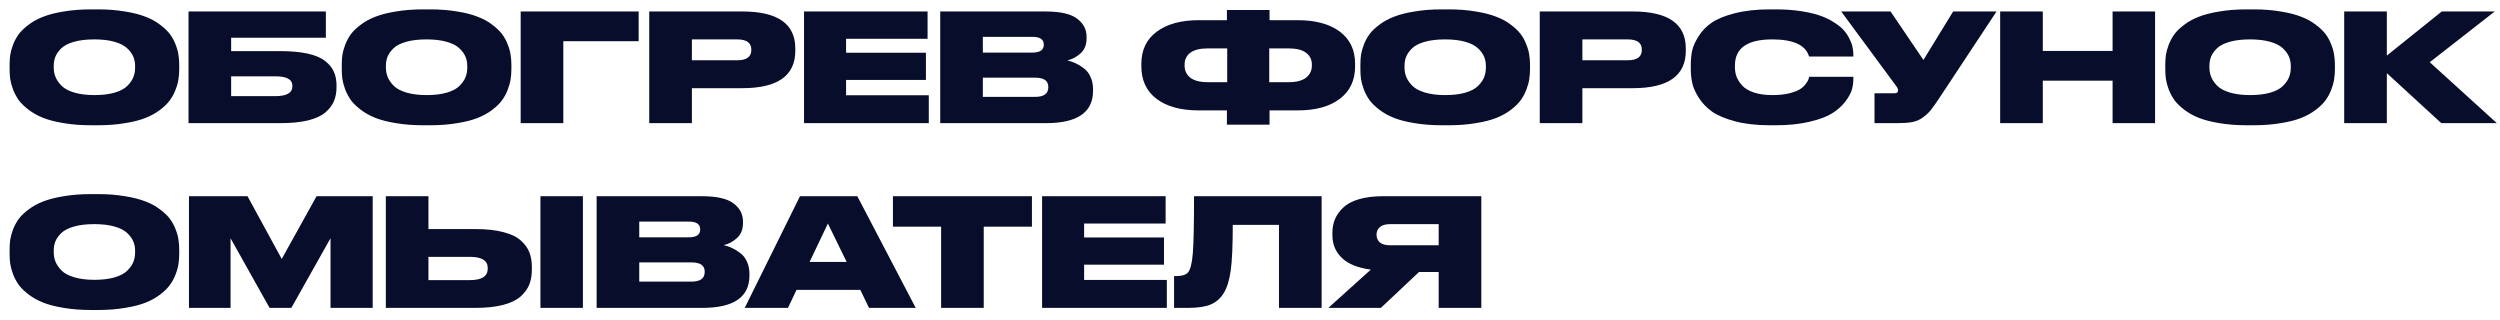 <?xml version="1.0" encoding="UTF-8"?> <svg xmlns="http://www.w3.org/2000/svg" width="203" height="26" viewBox="0 0 203 26" fill="none"><path d="M7.399 0.761H7.947C8.752 0.761 9.483 0.818 10.141 0.932C10.807 1.037 11.364 1.18 11.811 1.358C12.266 1.529 12.66 1.744 12.993 2.004C13.334 2.256 13.602 2.512 13.797 2.772C13.992 3.032 14.147 3.317 14.261 3.625C14.383 3.934 14.46 4.215 14.492 4.466C14.533 4.718 14.553 4.982 14.553 5.259V5.624C14.553 5.901 14.533 6.165 14.492 6.417C14.46 6.669 14.383 6.953 14.261 7.27C14.147 7.579 13.992 7.867 13.797 8.135C13.611 8.395 13.347 8.655 13.005 8.915C12.664 9.175 12.27 9.395 11.823 9.573C11.376 9.752 10.819 9.894 10.153 10C9.495 10.114 8.76 10.171 7.947 10.171H7.399C6.586 10.171 5.847 10.114 5.18 10C4.522 9.894 3.966 9.752 3.511 9.573C3.064 9.395 2.67 9.175 2.328 8.915C1.987 8.655 1.719 8.395 1.524 8.135C1.337 7.867 1.183 7.579 1.061 7.27C0.947 6.953 0.87 6.669 0.829 6.417C0.797 6.165 0.78 5.901 0.78 5.624V5.259C0.78 4.982 0.797 4.718 0.829 4.466C0.87 4.215 0.947 3.934 1.061 3.625C1.183 3.317 1.337 3.032 1.524 2.772C1.719 2.512 1.987 2.256 2.328 2.004C2.67 1.744 3.064 1.529 3.511 1.358C3.966 1.18 4.522 1.037 5.18 0.932C5.847 0.818 6.586 0.761 7.399 0.761ZM10.97 5.515V5.344C10.97 5.076 10.921 4.828 10.823 4.601C10.726 4.365 10.559 4.137 10.324 3.918C10.096 3.699 9.755 3.524 9.3 3.394C8.845 3.264 8.301 3.199 7.667 3.199C7.017 3.199 6.464 3.264 6.009 3.394C5.554 3.524 5.213 3.699 4.985 3.918C4.758 4.137 4.595 4.365 4.498 4.601C4.408 4.828 4.364 5.076 4.364 5.344V5.49C4.364 5.758 4.412 6.014 4.51 6.258C4.607 6.494 4.77 6.729 4.998 6.965C5.225 7.193 5.566 7.375 6.021 7.514C6.484 7.652 7.033 7.721 7.667 7.721C8.301 7.721 8.845 7.656 9.3 7.526C9.763 7.388 10.108 7.205 10.336 6.977C10.563 6.75 10.726 6.518 10.823 6.283C10.921 6.039 10.97 5.783 10.97 5.515ZM15.308 10V0.932H26.46V3.065H18.769V4.15H22.743C23.628 4.15 24.38 4.219 24.998 4.357C25.615 4.495 26.087 4.698 26.412 4.966C26.745 5.226 26.98 5.519 27.118 5.844C27.257 6.161 27.326 6.53 27.326 6.953V7.063C27.326 7.493 27.257 7.875 27.118 8.208C26.98 8.541 26.745 8.85 26.412 9.135C26.087 9.411 25.615 9.626 24.998 9.781C24.38 9.927 23.628 10 22.743 10H15.308ZM18.769 7.806H22.365C23.283 7.806 23.742 7.538 23.742 7.002V6.965C23.742 6.453 23.283 6.197 22.365 6.197H18.769V7.806ZM34.37 0.761H34.919C35.723 0.761 36.454 0.818 37.112 0.932C37.779 1.037 38.335 1.18 38.782 1.358C39.237 1.529 39.631 1.744 39.965 2.004C40.306 2.256 40.574 2.512 40.769 2.772C40.964 3.032 41.118 3.317 41.232 3.625C41.354 3.934 41.431 4.215 41.464 4.466C41.504 4.718 41.525 4.982 41.525 5.259V5.624C41.525 5.901 41.504 6.165 41.464 6.417C41.431 6.669 41.354 6.953 41.232 7.27C41.118 7.579 40.964 7.867 40.769 8.135C40.582 8.395 40.318 8.655 39.977 8.915C39.636 9.175 39.241 9.395 38.794 9.573C38.348 9.752 37.791 9.894 37.125 10C36.467 10.114 35.731 10.171 34.919 10.171H34.37C33.558 10.171 32.818 10.114 32.152 10C31.494 9.894 30.937 9.752 30.482 9.573C30.035 9.395 29.641 9.175 29.3 8.915C28.959 8.655 28.69 8.395 28.495 8.135C28.308 7.867 28.154 7.579 28.032 7.27C27.918 6.953 27.841 6.669 27.801 6.417C27.768 6.165 27.752 5.901 27.752 5.624V5.259C27.752 4.982 27.768 4.718 27.801 4.466C27.841 4.215 27.918 3.934 28.032 3.625C28.154 3.317 28.308 3.032 28.495 2.772C28.69 2.512 28.959 2.256 29.3 2.004C29.641 1.744 30.035 1.529 30.482 1.358C30.937 1.18 31.494 1.037 32.152 0.932C32.818 0.818 33.558 0.761 34.37 0.761ZM37.941 5.515V5.344C37.941 5.076 37.893 4.828 37.795 4.601C37.698 4.365 37.531 4.137 37.295 3.918C37.068 3.699 36.727 3.524 36.272 3.394C35.816 3.264 35.272 3.199 34.638 3.199C33.988 3.199 33.436 3.264 32.981 3.394C32.526 3.524 32.184 3.699 31.957 3.918C31.729 4.137 31.567 4.365 31.469 4.601C31.38 4.828 31.335 5.076 31.335 5.344V5.49C31.335 5.758 31.384 6.014 31.482 6.258C31.579 6.494 31.741 6.729 31.969 6.965C32.197 7.193 32.538 7.375 32.993 7.514C33.456 7.652 34.005 7.721 34.638 7.721C35.272 7.721 35.816 7.656 36.272 7.526C36.735 7.388 37.08 7.205 37.307 6.977C37.535 6.75 37.698 6.518 37.795 6.283C37.893 6.039 37.941 5.783 37.941 5.515ZM42.279 10V0.932H51.859V3.345H45.741V10H42.279ZM60.276 7.16H56.181V10H52.719V0.932H60.276C63.144 0.932 64.578 1.931 64.578 3.93V4.125C64.578 6.148 63.144 7.16 60.276 7.16ZM56.181 3.199V4.893H59.861C60.625 4.893 61.007 4.617 61.007 4.064V4.028C61.007 3.475 60.625 3.199 59.861 3.199H56.181ZM65.288 0.932H75.319V3.15H68.701V4.284H75.185V6.49H68.701V7.733H75.417V10H65.288V0.932ZM76.346 10V0.932H84.878C86.097 0.932 86.958 1.127 87.462 1.517C87.974 1.899 88.23 2.39 88.23 2.992V3.126C88.23 3.63 88.067 4.032 87.742 4.332C87.417 4.625 87.059 4.816 86.669 4.905C86.913 4.962 87.137 5.039 87.34 5.137C87.551 5.234 87.77 5.368 87.998 5.539C88.234 5.71 88.416 5.941 88.546 6.234C88.684 6.526 88.754 6.859 88.754 7.233V7.38C88.754 9.127 87.478 10 84.926 10H76.346ZM83.829 2.992H79.807V4.271H83.829C84.447 4.271 84.756 4.06 84.756 3.638V3.613C84.756 3.199 84.447 2.992 83.829 2.992ZM84.049 6.307H79.807V7.867H84.049C84.764 7.867 85.121 7.607 85.121 7.087V7.05C85.121 6.555 84.764 6.307 84.049 6.307ZM99.625 1.639V0.81H103.087V1.639H105.366C106.821 1.639 107.962 1.948 108.791 2.565C109.62 3.183 110.034 4.056 110.034 5.186V5.381C110.034 6.518 109.62 7.4 108.791 8.025C107.97 8.651 106.833 8.964 105.378 8.964H103.087V10.122H99.625V8.964H97.334C95.879 8.964 94.738 8.651 93.909 8.025C93.088 7.4 92.678 6.518 92.678 5.381V5.186C92.678 4.064 93.092 3.195 93.921 2.577C94.758 1.952 95.9 1.639 97.346 1.639H99.625ZM103.062 3.93V6.673H104.647C105.273 6.673 105.74 6.551 106.049 6.307C106.365 6.063 106.524 5.734 106.524 5.32V5.247C106.524 4.84 106.365 4.519 106.049 4.284C105.74 4.048 105.273 3.93 104.647 3.93H103.062ZM99.65 3.93H98.065C97.439 3.93 96.968 4.048 96.651 4.284C96.343 4.519 96.188 4.84 96.188 5.247V5.32C96.188 5.734 96.343 6.063 96.651 6.307C96.968 6.551 97.439 6.673 98.065 6.673H99.65V3.93ZM117.082 0.761H117.63C118.435 0.761 119.166 0.818 119.824 0.932C120.491 1.037 121.047 1.18 121.494 1.358C121.949 1.529 122.343 1.744 122.676 2.004C123.018 2.256 123.286 2.512 123.481 2.772C123.676 3.032 123.83 3.317 123.944 3.625C124.066 3.934 124.143 4.215 124.176 4.466C124.216 4.718 124.237 4.982 124.237 5.259V5.624C124.237 5.901 124.216 6.165 124.176 6.417C124.143 6.669 124.066 6.953 123.944 7.27C123.83 7.579 123.676 7.867 123.481 8.135C123.294 8.395 123.03 8.655 122.689 8.915C122.347 9.175 121.953 9.395 121.506 9.573C121.059 9.752 120.503 9.894 119.837 10C119.178 10.114 118.443 10.171 117.63 10.171H117.082C116.269 10.171 115.53 10.114 114.864 10C114.206 9.894 113.649 9.752 113.194 9.573C112.747 9.395 112.353 9.175 112.012 8.915C111.67 8.655 111.402 8.395 111.207 8.135C111.02 7.867 110.866 7.579 110.744 7.27C110.63 6.953 110.553 6.669 110.512 6.417C110.48 6.165 110.464 5.901 110.464 5.624V5.259C110.464 4.982 110.48 4.718 110.512 4.466C110.553 4.215 110.63 3.934 110.744 3.625C110.866 3.317 111.02 3.032 111.207 2.772C111.402 2.512 111.67 2.256 112.012 2.004C112.353 1.744 112.747 1.529 113.194 1.358C113.649 1.18 114.206 1.037 114.864 0.932C115.53 0.818 116.269 0.761 117.082 0.761ZM120.653 5.515V5.344C120.653 5.076 120.604 4.828 120.507 4.601C120.409 4.365 120.243 4.137 120.007 3.918C119.78 3.699 119.438 3.524 118.983 3.394C118.528 3.264 117.984 3.199 117.35 3.199C116.7 3.199 116.148 3.264 115.693 3.394C115.237 3.524 114.896 3.699 114.669 3.918C114.441 4.137 114.279 4.365 114.181 4.601C114.092 4.828 114.047 5.076 114.047 5.344V5.49C114.047 5.758 114.096 6.014 114.193 6.258C114.291 6.494 114.453 6.729 114.681 6.965C114.908 7.193 115.25 7.375 115.705 7.514C116.168 7.652 116.716 7.721 117.35 7.721C117.984 7.721 118.528 7.656 118.983 7.526C119.447 7.388 119.792 7.205 120.019 6.977C120.247 6.75 120.409 6.518 120.507 6.283C120.604 6.039 120.653 5.783 120.653 5.515ZM132.585 7.16H128.489V10H125.028V0.932H132.585C135.453 0.932 136.887 1.931 136.887 3.93V4.125C136.887 6.148 135.453 7.16 132.585 7.16ZM128.489 3.199V4.893H132.17C132.934 4.893 133.316 4.617 133.316 4.064V4.028C133.316 3.475 132.934 3.199 132.17 3.199H128.489ZM144.179 10.171H143.703C142.639 10.171 141.705 10.065 140.9 9.854C140.104 9.642 139.482 9.382 139.035 9.074C138.588 8.757 138.227 8.383 137.951 7.952C137.674 7.522 137.496 7.124 137.414 6.758C137.333 6.392 137.292 6.01 137.292 5.612V5.259C137.292 4.852 137.329 4.471 137.402 4.113C137.483 3.755 137.658 3.365 137.926 2.943C138.194 2.512 138.548 2.147 138.987 1.846C139.434 1.537 140.059 1.281 140.864 1.078C141.676 0.867 142.623 0.761 143.703 0.761H144.179C144.935 0.761 145.625 0.81 146.251 0.907C146.885 1.005 147.413 1.131 147.835 1.285C148.266 1.44 148.644 1.627 148.969 1.846C149.302 2.057 149.562 2.273 149.749 2.492C149.936 2.711 150.086 2.947 150.2 3.199C150.322 3.443 150.399 3.662 150.431 3.857C150.472 4.052 150.492 4.243 150.492 4.43V4.588H146.897C146.621 3.662 145.625 3.199 143.911 3.199C141.887 3.199 140.876 3.906 140.876 5.32V5.466C140.876 5.734 140.92 5.99 141.01 6.234C141.107 6.478 141.262 6.717 141.473 6.953C141.692 7.189 142.009 7.375 142.424 7.514C142.846 7.652 143.346 7.721 143.923 7.721C144.427 7.721 144.87 7.676 145.251 7.587C145.633 7.489 145.922 7.384 146.117 7.27C146.312 7.156 146.474 7.014 146.604 6.843C146.734 6.673 146.812 6.551 146.836 6.478C146.86 6.404 146.885 6.323 146.909 6.234H150.492V6.429C150.492 6.705 150.452 6.989 150.371 7.282C150.289 7.566 150.111 7.891 149.834 8.257C149.558 8.615 149.2 8.931 148.762 9.208C148.331 9.476 147.718 9.703 146.921 9.89C146.133 10.077 145.219 10.171 144.179 10.171ZM162.119 0.932L157.487 7.94C157.187 8.395 156.951 8.728 156.78 8.94C156.61 9.151 156.39 9.354 156.122 9.549C155.862 9.736 155.574 9.858 155.257 9.915C154.94 9.972 154.53 10 154.026 10H152.21V7.575H153.806C154.018 7.575 154.123 7.505 154.123 7.367V7.355C154.123 7.233 154.07 7.107 153.965 6.977L149.504 0.932H153.514L156.183 4.869L158.596 0.932H162.119ZM162.413 10V0.932H165.875V4.137H171.542V0.932H174.992V10H171.542V6.551H165.875V10H162.413ZM182.44 0.761H182.988C183.793 0.761 184.524 0.818 185.182 0.932C185.848 1.037 186.405 1.18 186.852 1.358C187.307 1.529 187.701 1.744 188.034 2.004C188.375 2.256 188.644 2.512 188.839 2.772C189.034 3.032 189.188 3.317 189.302 3.625C189.424 3.934 189.501 4.215 189.533 4.466C189.574 4.718 189.594 4.982 189.594 5.259V5.624C189.594 5.901 189.574 6.165 189.533 6.417C189.501 6.669 189.424 6.953 189.302 7.27C189.188 7.579 189.034 7.867 188.839 8.135C188.652 8.395 188.388 8.655 188.046 8.915C187.705 9.175 187.311 9.395 186.864 9.573C186.417 9.752 185.861 9.894 185.194 10C184.536 10.114 183.801 10.171 182.988 10.171H182.44C181.627 10.171 180.888 10.114 180.221 10C179.563 9.894 179.007 9.752 178.552 9.573C178.105 9.395 177.711 9.175 177.369 8.915C177.028 8.655 176.76 8.395 176.565 8.135C176.378 7.867 176.224 7.579 176.102 7.27C175.988 6.953 175.911 6.669 175.87 6.417C175.838 6.165 175.821 5.901 175.821 5.624V5.259C175.821 4.982 175.838 4.718 175.87 4.466C175.911 4.215 175.988 3.934 176.102 3.625C176.224 3.317 176.378 3.032 176.565 2.772C176.76 2.512 177.028 2.256 177.369 2.004C177.711 1.744 178.105 1.529 178.552 1.358C179.007 1.18 179.563 1.037 180.221 0.932C180.888 0.818 181.627 0.761 182.44 0.761ZM186.011 5.515V5.344C186.011 5.076 185.962 4.828 185.865 4.601C185.767 4.365 185.601 4.137 185.365 3.918C185.137 3.699 184.796 3.524 184.341 3.394C183.886 3.264 183.342 3.199 182.708 3.199C182.058 3.199 181.505 3.264 181.05 3.394C180.595 3.524 180.254 3.699 180.026 3.918C179.799 4.137 179.636 4.365 179.539 4.601C179.45 4.828 179.405 5.076 179.405 5.344V5.49C179.405 5.758 179.454 6.014 179.551 6.258C179.649 6.494 179.811 6.729 180.039 6.965C180.266 7.193 180.607 7.375 181.062 7.514C181.526 7.652 182.074 7.721 182.708 7.721C183.342 7.721 183.886 7.656 184.341 7.526C184.804 7.388 185.15 7.205 185.377 6.977C185.605 6.75 185.767 6.518 185.865 6.283C185.962 6.039 186.011 5.783 186.011 5.515ZM198.235 10L193.811 5.941V10H190.349V0.932H193.811V4.515L198.271 0.932H202.574L197.296 5.052L202.745 10H198.235ZM7.399 15.761H7.947C8.752 15.761 9.483 15.818 10.141 15.932C10.807 16.038 11.364 16.18 11.811 16.358C12.266 16.529 12.66 16.744 12.993 17.004C13.334 17.256 13.602 17.512 13.797 17.772C13.992 18.032 14.147 18.317 14.261 18.625C14.383 18.934 14.46 19.215 14.492 19.466C14.533 19.718 14.553 19.983 14.553 20.259V20.624C14.553 20.901 14.533 21.165 14.492 21.417C14.46 21.669 14.383 21.953 14.261 22.27C14.147 22.579 13.992 22.867 13.797 23.135C13.611 23.395 13.347 23.655 13.005 23.915C12.664 24.175 12.27 24.395 11.823 24.573C11.376 24.752 10.819 24.894 10.153 25C9.495 25.114 8.76 25.171 7.947 25.171H7.399C6.586 25.171 5.847 25.114 5.18 25C4.522 24.894 3.966 24.752 3.511 24.573C3.064 24.395 2.67 24.175 2.328 23.915C1.987 23.655 1.719 23.395 1.524 23.135C1.337 22.867 1.183 22.579 1.061 22.27C0.947 21.953 0.87 21.669 0.829 21.417C0.797 21.165 0.78 20.901 0.78 20.624V20.259C0.78 19.983 0.797 19.718 0.829 19.466C0.87 19.215 0.947 18.934 1.061 18.625C1.183 18.317 1.337 18.032 1.524 17.772C1.719 17.512 1.987 17.256 2.328 17.004C2.67 16.744 3.064 16.529 3.511 16.358C3.966 16.18 4.522 16.038 5.18 15.932C5.847 15.818 6.586 15.761 7.399 15.761ZM10.97 20.515V20.344C10.97 20.076 10.921 19.828 10.823 19.601C10.726 19.365 10.559 19.137 10.324 18.918C10.096 18.699 9.755 18.524 9.3 18.394C8.845 18.264 8.301 18.199 7.667 18.199C7.017 18.199 6.464 18.264 6.009 18.394C5.554 18.524 5.213 18.699 4.985 18.918C4.758 19.137 4.595 19.365 4.498 19.601C4.408 19.828 4.364 20.076 4.364 20.344V20.49C4.364 20.758 4.412 21.014 4.51 21.258C4.607 21.494 4.77 21.73 4.998 21.965C5.225 22.193 5.566 22.375 6.021 22.514C6.484 22.652 7.033 22.721 7.667 22.721C8.301 22.721 8.845 22.656 9.3 22.526C9.763 22.388 10.108 22.205 10.336 21.977C10.563 21.75 10.726 21.518 10.823 21.282C10.921 21.039 10.97 20.783 10.97 20.515ZM15.345 25V15.932H20.098L22.877 21.027L25.705 15.932H30.263V25H26.838V19.345L23.657 25H21.89L18.721 19.345V25H15.345ZM34.79 18.601H38.605C39.491 18.601 40.243 18.682 40.86 18.845C41.478 18.999 41.949 19.223 42.274 19.515C42.607 19.808 42.843 20.129 42.981 20.478C43.119 20.828 43.188 21.23 43.188 21.685V21.88C43.188 22.335 43.119 22.741 42.981 23.099C42.843 23.448 42.607 23.773 42.274 24.074C41.949 24.366 41.478 24.594 40.86 24.756C40.243 24.919 39.491 25 38.605 25H31.329V15.932H34.79V18.601ZM34.79 22.745H38.167C39.125 22.745 39.605 22.432 39.605 21.807V21.77C39.605 21.161 39.125 20.856 38.167 20.856H34.79V22.745ZM47.332 15.932V25H43.883V15.932H47.332ZM48.446 25V15.932H56.978C58.197 15.932 59.058 16.127 59.562 16.517C60.074 16.899 60.33 17.39 60.33 17.992V18.126C60.33 18.63 60.167 19.032 59.842 19.332C59.517 19.625 59.16 19.816 58.769 19.905C59.013 19.962 59.237 20.039 59.44 20.137C59.651 20.234 59.87 20.368 60.098 20.539C60.334 20.71 60.516 20.941 60.646 21.234C60.785 21.526 60.854 21.86 60.854 22.233V22.38C60.854 24.127 59.578 25 57.026 25H48.446ZM55.929 17.992H51.907V19.271H55.929C56.547 19.271 56.856 19.06 56.856 18.638V18.613C56.856 18.199 56.547 17.992 55.929 17.992ZM56.149 21.307H51.907V22.867H56.149C56.864 22.867 57.221 22.607 57.221 22.087V22.05C57.221 21.555 56.864 21.307 56.149 21.307ZM68.749 21.27L67.225 18.15L65.739 21.27H68.749ZM70.565 25L69.858 23.537H64.678L63.983 25H60.473L64.959 15.932H69.614L74.356 25H70.565ZM76.419 25V18.406H72.507V15.932H83.793V18.406H79.88V25H76.419ZM84.618 15.932H94.649V18.15H88.031V19.284H94.515V21.49H88.031V22.733H94.747V25H84.618V15.932ZM103.854 25V18.26H100.1C100.1 19.974 100.043 21.222 99.93 22.002C99.816 22.782 99.629 23.379 99.369 23.793C99.117 24.216 98.768 24.525 98.321 24.72C97.882 24.907 97.26 25 96.456 25H95.335V22.416H95.517C96.005 22.416 96.33 22.306 96.492 22.087C96.671 21.86 96.793 21.348 96.858 20.551C96.923 19.747 96.956 18.207 96.956 15.932H107.316V25H103.854ZM116.821 22.087H115.224L112.128 25H107.862L111.312 21.892C110.255 21.754 109.471 21.437 108.959 20.941C108.447 20.446 108.191 19.832 108.191 19.101V18.906C108.191 18.5 108.261 18.13 108.399 17.797C108.545 17.455 108.768 17.143 109.069 16.858C109.37 16.566 109.796 16.338 110.349 16.176C110.901 16.013 111.555 15.932 112.311 15.932H120.282V25H116.821V22.087ZM116.821 19.918V18.199H112.872C112.498 18.199 112.222 18.28 112.043 18.443C111.864 18.597 111.775 18.796 111.775 19.04V19.064C111.775 19.316 111.864 19.523 112.043 19.686C112.23 19.84 112.51 19.918 112.884 19.918H116.821Z" fill="#070D2A"></path></svg> 
